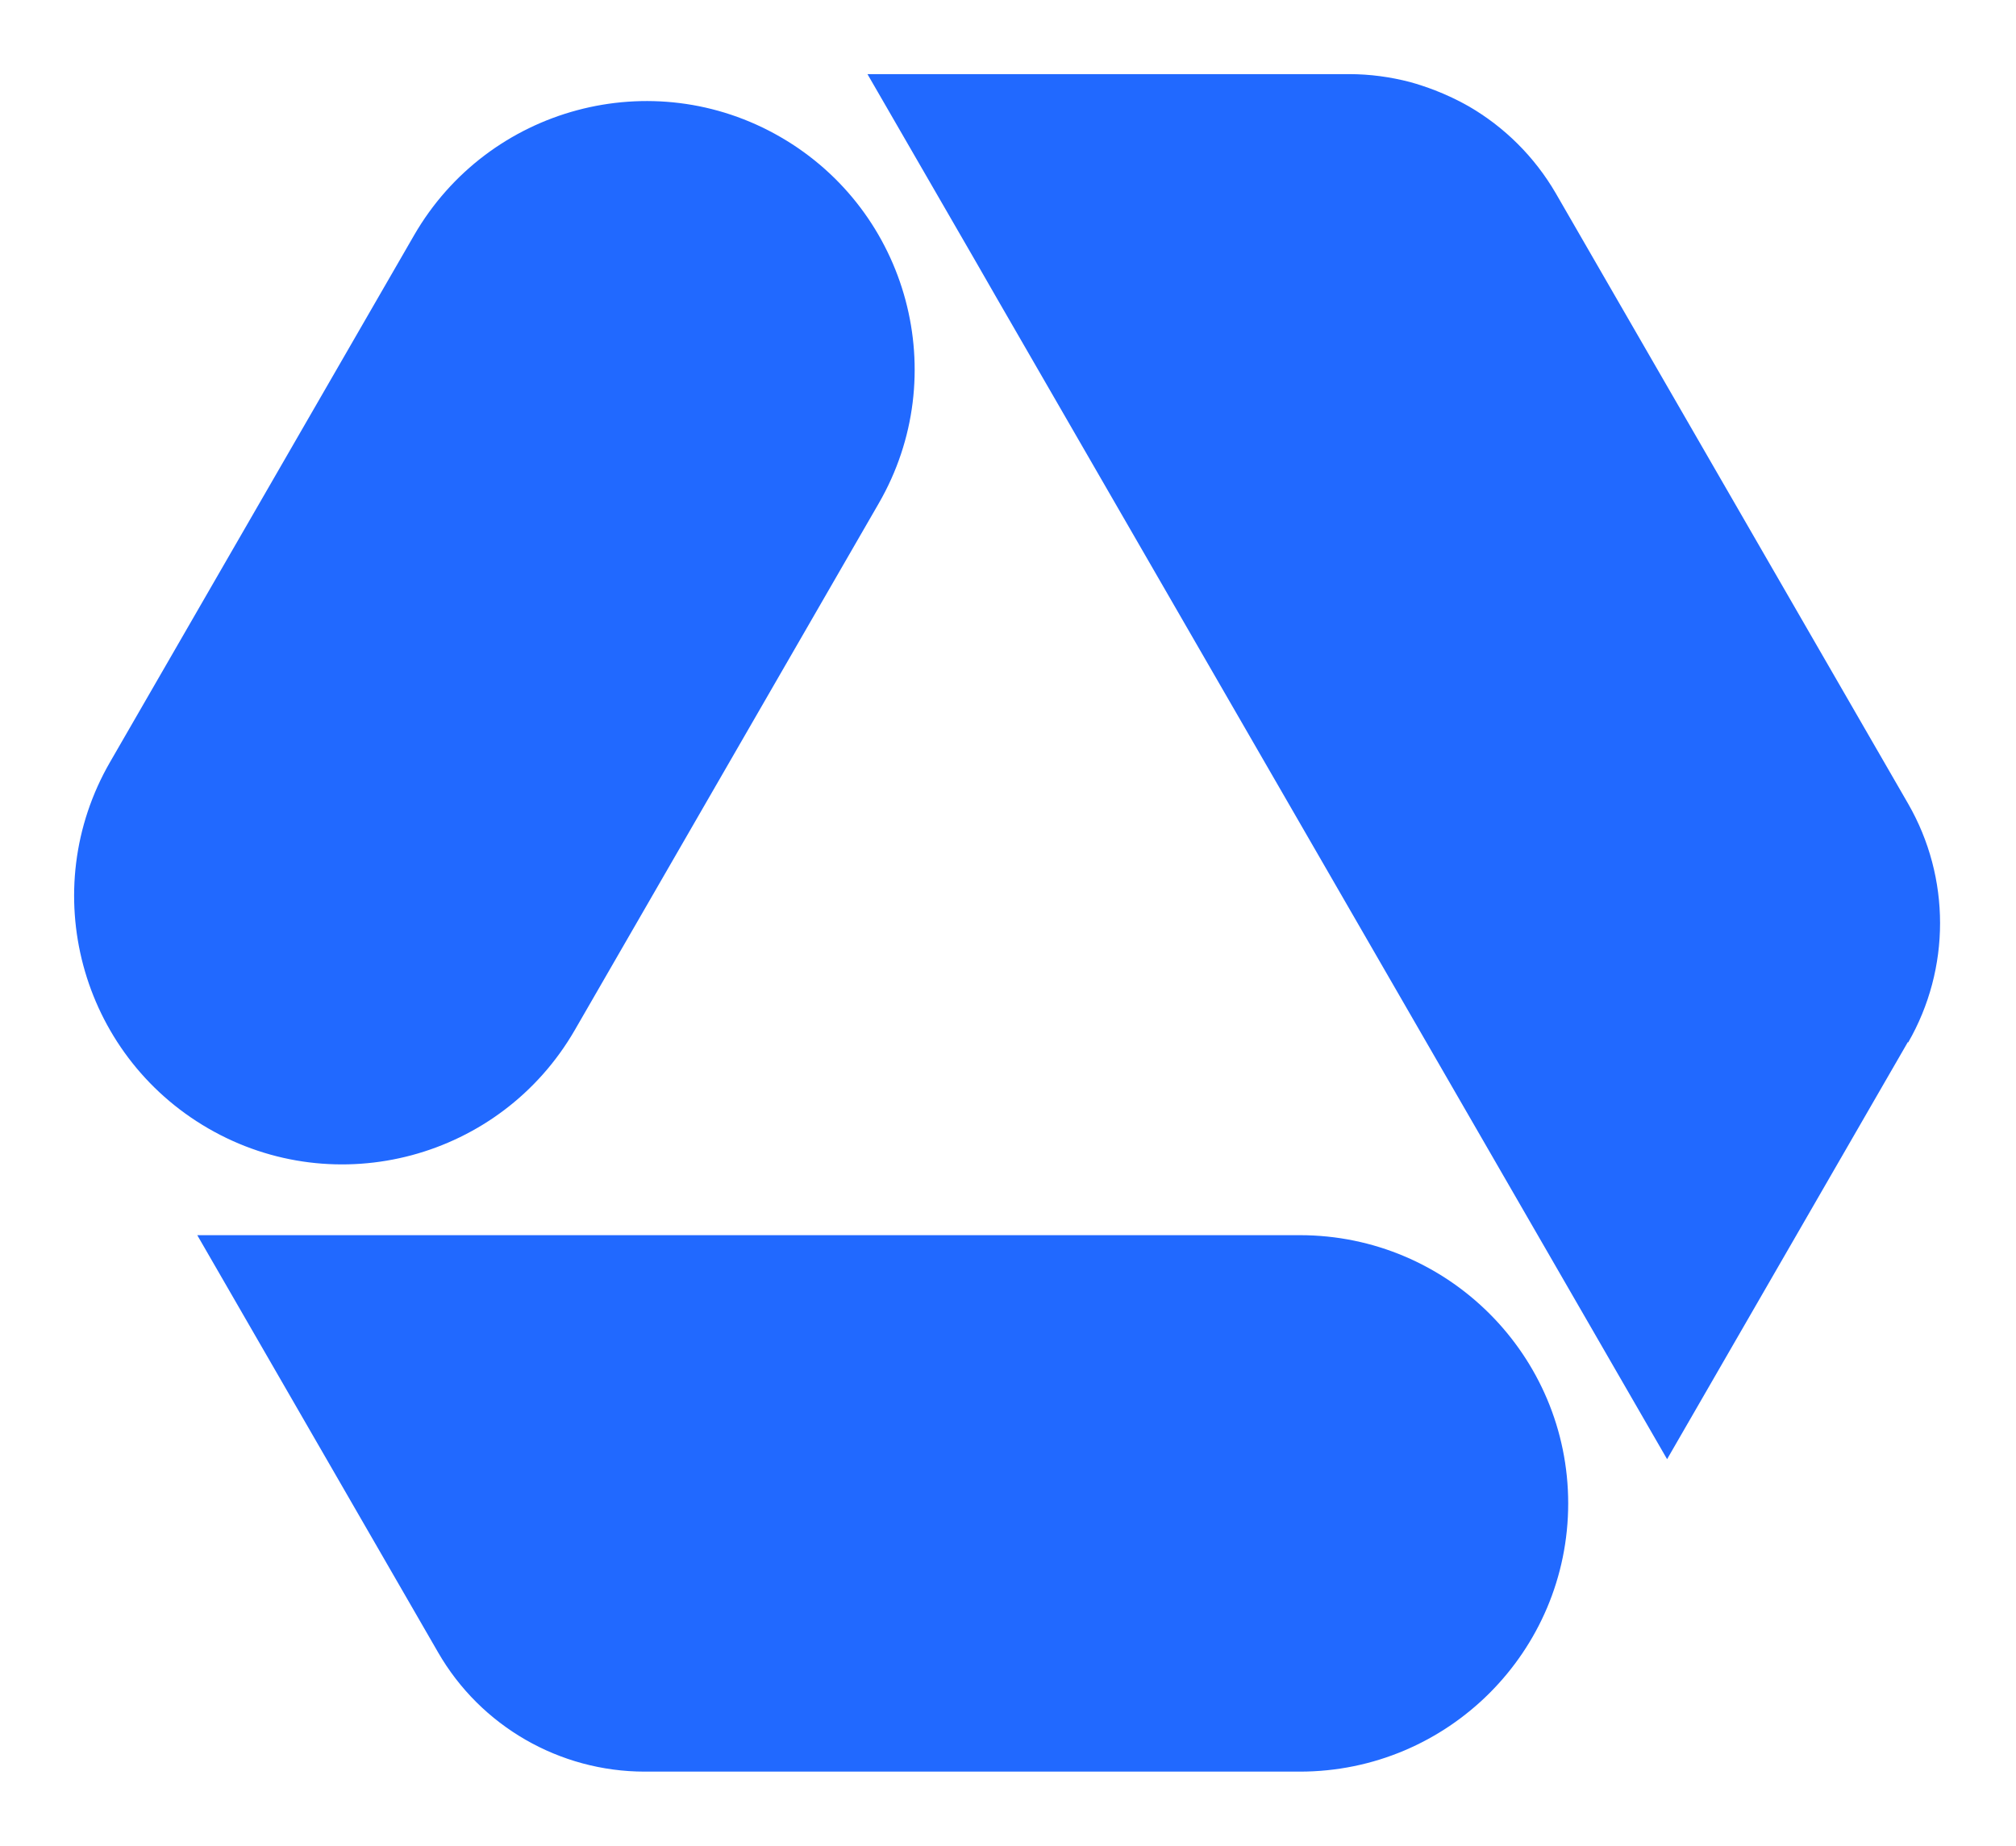 <svg width="272" height="249" viewBox="0 0 272 249" fill="none" xmlns="http://www.w3.org/2000/svg">
<path d="M257.449 140.645C263.19 130.675 263.19 118.401 257.449 108.431L209.935 26.124C207.047 21.139 202.956 17.117 198.143 14.332C196.699 13.507 195.151 12.785 193.57 12.166C192.47 11.753 191.37 11.375 190.235 11.066C187.588 10.378 184.837 10 182.018 10H117.039L131.72 35.407L134.504 40.255L224.925 196.857L257.414 140.577L257.449 140.645Z" fill="#2169FF"/>
<path d="M77.534 138.995L118.55 67.93C128.555 50.637 122.607 28.496 105.313 18.491C88.02 8.487 65.879 14.434 55.874 31.728L14.858 102.792C4.854 120.085 10.802 142.226 28.095 152.231C45.388 162.236 67.529 156.288 77.534 138.995Z" fill="#2169FF"/>
<path d="M211.583 202.84C211.583 182.865 195.389 166.637 175.38 166.637H26.616L59.105 222.918C64.847 232.888 75.505 239.008 86.988 239.008H175.38C195.355 239.008 211.583 222.815 211.583 202.805V202.84Z" fill="#2169FF"/>
</svg>
